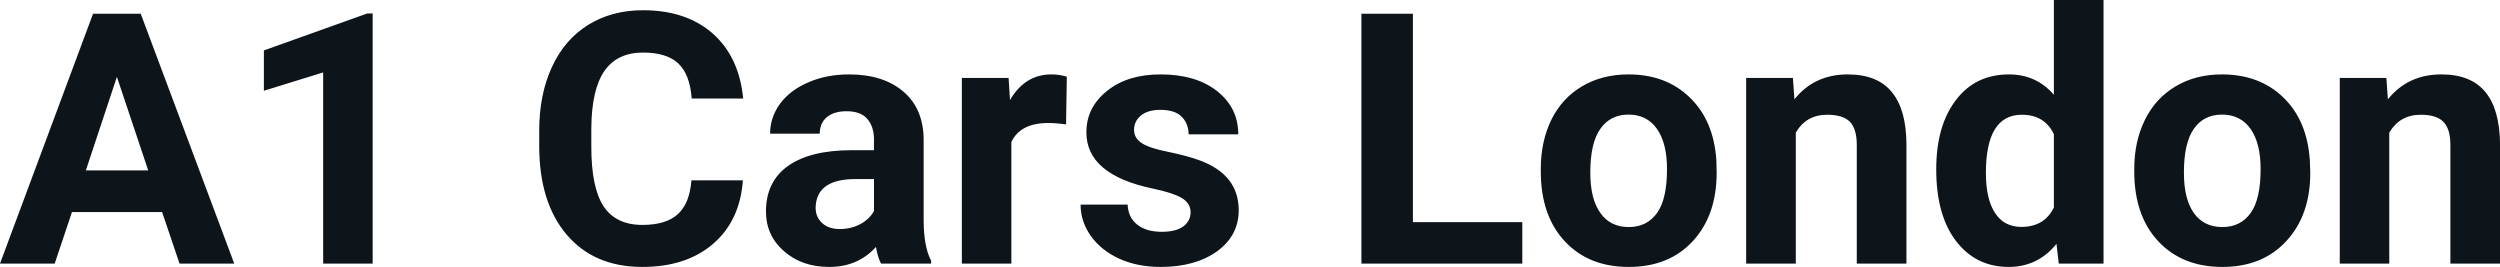<svg fill="#0d141a" viewBox="0 0 163.617 17.475" height="100%" width="100%" xmlns="http://www.w3.org/2000/svg"><path preserveAspectRatio="none" d="M11.75 17.25L10.61 13.88L4.71 13.88L3.58 17.25L0 17.25L6.09 0.90L9.21 0.90L15.33 17.25L11.75 17.25ZM7.65 5.03L5.62 11.15L9.70 11.15L7.65 5.03ZM24.39 0.88L24.39 17.25L21.15 17.25L21.15 4.74L17.27 5.94L17.27 3.30L24.04 0.88L24.39 0.88ZM45.25 11.80L48.62 11.80Q48.43 14.44 46.67 15.96Q44.91 17.47 42.04 17.47L42.04 17.47Q38.89 17.47 37.09 15.36Q35.29 13.24 35.29 9.55L35.29 9.55L35.29 8.55Q35.29 6.19 36.12 4.39Q36.95 2.59 38.49 1.63Q40.04 0.67 42.08 0.67L42.08 0.67Q44.91 0.67 46.64 2.19Q48.37 3.71 48.64 6.45L48.64 6.45L45.27 6.45Q45.15 4.86 44.39 4.15Q43.63 3.44 42.08 3.44L42.08 3.44Q40.40 3.44 39.56 4.64Q38.72 5.85 38.70 8.39L38.70 8.39L38.70 9.62Q38.70 12.27 39.50 13.50Q40.31 14.72 42.04 14.72L42.04 14.72Q43.60 14.72 44.37 14.01Q45.14 13.30 45.25 11.80L45.25 11.80ZM60.94 17.25L57.66 17.25Q57.43 16.81 57.33 16.16L57.33 16.16Q56.15 17.47 54.27 17.47L54.27 17.47Q52.48 17.47 51.31 16.44Q50.13 15.41 50.13 13.84L50.13 13.84Q50.13 11.90 51.56 10.87Q53.00 9.84 55.70 9.83L55.70 9.83L57.20 9.83L57.20 9.13Q57.20 8.29 56.76 7.78Q56.33 7.28 55.40 7.28L55.40 7.28Q54.58 7.28 54.11 7.67Q53.65 8.06 53.65 8.75L53.65 8.75L50.40 8.75Q50.40 7.69 51.05 6.79Q51.71 5.90 52.90 5.39Q54.09 4.87 55.57 4.87L55.57 4.87Q57.81 4.87 59.13 6.00Q60.45 7.13 60.45 9.18L60.45 9.18L60.45 14.44Q60.46 16.17 60.94 17.06L60.94 17.06L60.94 17.25ZM54.97 14.99L54.97 14.99Q55.69 14.99 56.30 14.67Q56.90 14.35 57.20 13.81L57.20 13.81L57.20 11.72L55.98 11.72Q53.55 11.72 53.39 13.41L53.39 13.41L53.38 13.60Q53.38 14.21 53.81 14.60Q54.23 14.99 54.97 14.99ZM69.82 5.02L69.77 8.14Q69.11 8.05 68.61 8.05L68.61 8.05Q66.77 8.05 66.19 9.30L66.19 9.30L66.19 17.25L62.95 17.25L62.95 5.10L66.01 5.10L66.10 6.55Q67.08 4.87 68.81 4.87L68.81 4.87Q69.35 4.87 69.82 5.02L69.82 5.02ZM77.92 13.89L77.92 13.89Q77.92 13.30 77.33 12.95Q76.74 12.61 75.44 12.34L75.44 12.34Q71.10 11.43 71.10 8.66L71.10 8.66Q71.10 7.04 72.44 5.96Q73.78 4.87 75.95 4.87L75.95 4.87Q78.27 4.87 79.65 5.96Q81.04 7.05 81.04 8.79L81.04 8.79L77.79 8.79Q77.79 8.10 77.34 7.64Q76.90 7.19 75.94 7.19L75.94 7.19Q75.12 7.19 74.67 7.56Q74.22 7.93 74.22 8.50L74.22 8.50Q74.22 9.04 74.73 9.37Q75.24 9.70 76.46 9.94Q77.67 10.19 78.50 10.49L78.50 10.49Q81.07 11.43 81.07 13.76L81.07 13.76Q81.07 15.42 79.65 16.45Q78.22 17.47 75.96 17.47L75.96 17.47Q74.44 17.47 73.25 16.93Q72.07 16.39 71.39 15.44Q70.72 14.49 70.72 13.39L70.72 13.39L73.80 13.39Q73.84 14.25 74.44 14.71Q75.03 15.17 76.03 15.17L76.03 15.17Q76.96 15.17 77.44 14.82Q77.92 14.46 77.92 13.89ZM92.47 0.90L92.47 14.54L99.63 14.54L99.63 17.25L89.10 17.25L89.10 0.90L92.47 0.90ZM100.84 11.21L100.84 11.06Q100.84 9.25 101.53 7.84Q102.23 6.42 103.54 5.65Q104.85 4.87 106.58 4.87L106.58 4.87Q109.04 4.87 110.59 6.38Q112.15 7.88 112.33 10.47L112.33 10.47L112.35 11.30Q112.35 14.09 110.79 15.78Q109.23 17.47 106.60 17.47Q103.97 17.47 102.41 15.79Q100.84 14.11 100.84 11.21L100.84 11.21ZM104.08 11.30L104.08 11.30Q104.08 13.03 104.74 13.94Q105.39 14.86 106.60 14.86L106.60 14.86Q107.78 14.86 108.44 13.95Q109.10 13.05 109.10 11.06L109.10 11.06Q109.10 9.37 108.44 8.43Q107.78 7.50 106.58 7.50L106.58 7.50Q105.39 7.50 104.74 8.43Q104.08 9.35 104.08 11.30ZM114.28 5.10L117.34 5.10L117.44 6.50Q118.74 4.87 120.93 4.87L120.93 4.87Q122.86 4.87 123.80 6.01Q124.75 7.14 124.77 9.40L124.77 9.40L124.77 17.25L121.52 17.25L121.52 9.48Q121.52 8.45 121.08 7.98Q120.63 7.51 119.58 7.51L119.58 7.51Q118.21 7.51 117.53 8.68L117.53 8.68L117.53 17.25L114.28 17.25L114.28 5.10ZM126.72 11.08L126.72 11.08Q126.72 8.24 128.00 6.56Q129.27 4.87 131.49 4.87L131.49 4.87Q133.26 4.87 134.42 6.20L134.42 6.20L134.42 0L137.67 0L137.67 17.25L134.74 17.25L134.59 15.96Q133.37 17.47 131.46 17.47L131.46 17.47Q129.32 17.47 128.02 15.78Q126.72 14.09 126.72 11.08ZM129.97 11.32L129.97 11.32Q129.97 13.03 130.57 13.94Q131.16 14.85 132.29 14.85L132.29 14.85Q133.80 14.85 134.42 13.58L134.42 13.58L134.42 8.78Q133.81 7.51 132.32 7.51L132.32 7.51Q129.97 7.51 129.97 11.32ZM139.68 11.21L139.68 11.06Q139.68 9.25 140.38 7.84Q141.08 6.42 142.39 5.65Q143.69 4.87 145.42 4.87L145.42 4.87Q147.88 4.87 149.44 6.38Q150.99 7.88 151.17 10.47L151.17 10.47L151.20 11.30Q151.20 14.09 149.63 15.78Q148.07 17.47 145.45 17.47Q142.82 17.47 141.25 15.79Q139.68 14.11 139.68 11.21L139.68 11.21ZM142.93 11.30L142.93 11.30Q142.93 13.03 143.58 13.94Q144.23 14.86 145.45 14.86L145.45 14.86Q146.63 14.86 147.29 13.95Q147.95 13.05 147.95 11.06L147.95 11.06Q147.95 9.37 147.29 8.43Q146.63 7.50 145.42 7.50L145.42 7.50Q144.23 7.50 143.58 8.43Q142.93 9.35 142.93 11.30ZM153.13 5.10L156.18 5.10L156.28 6.50Q157.59 4.87 159.78 4.87L159.78 4.87Q161.71 4.87 162.65 6.01Q163.59 7.14 163.62 9.40L163.62 9.40L163.62 17.25L160.37 17.25L160.37 9.48Q160.37 8.45 159.92 7.98Q159.47 7.51 158.43 7.51L158.43 7.51Q157.06 7.51 156.37 8.68L156.37 8.68L156.37 17.25L153.13 17.25L153.13 5.10Z"></path></svg>